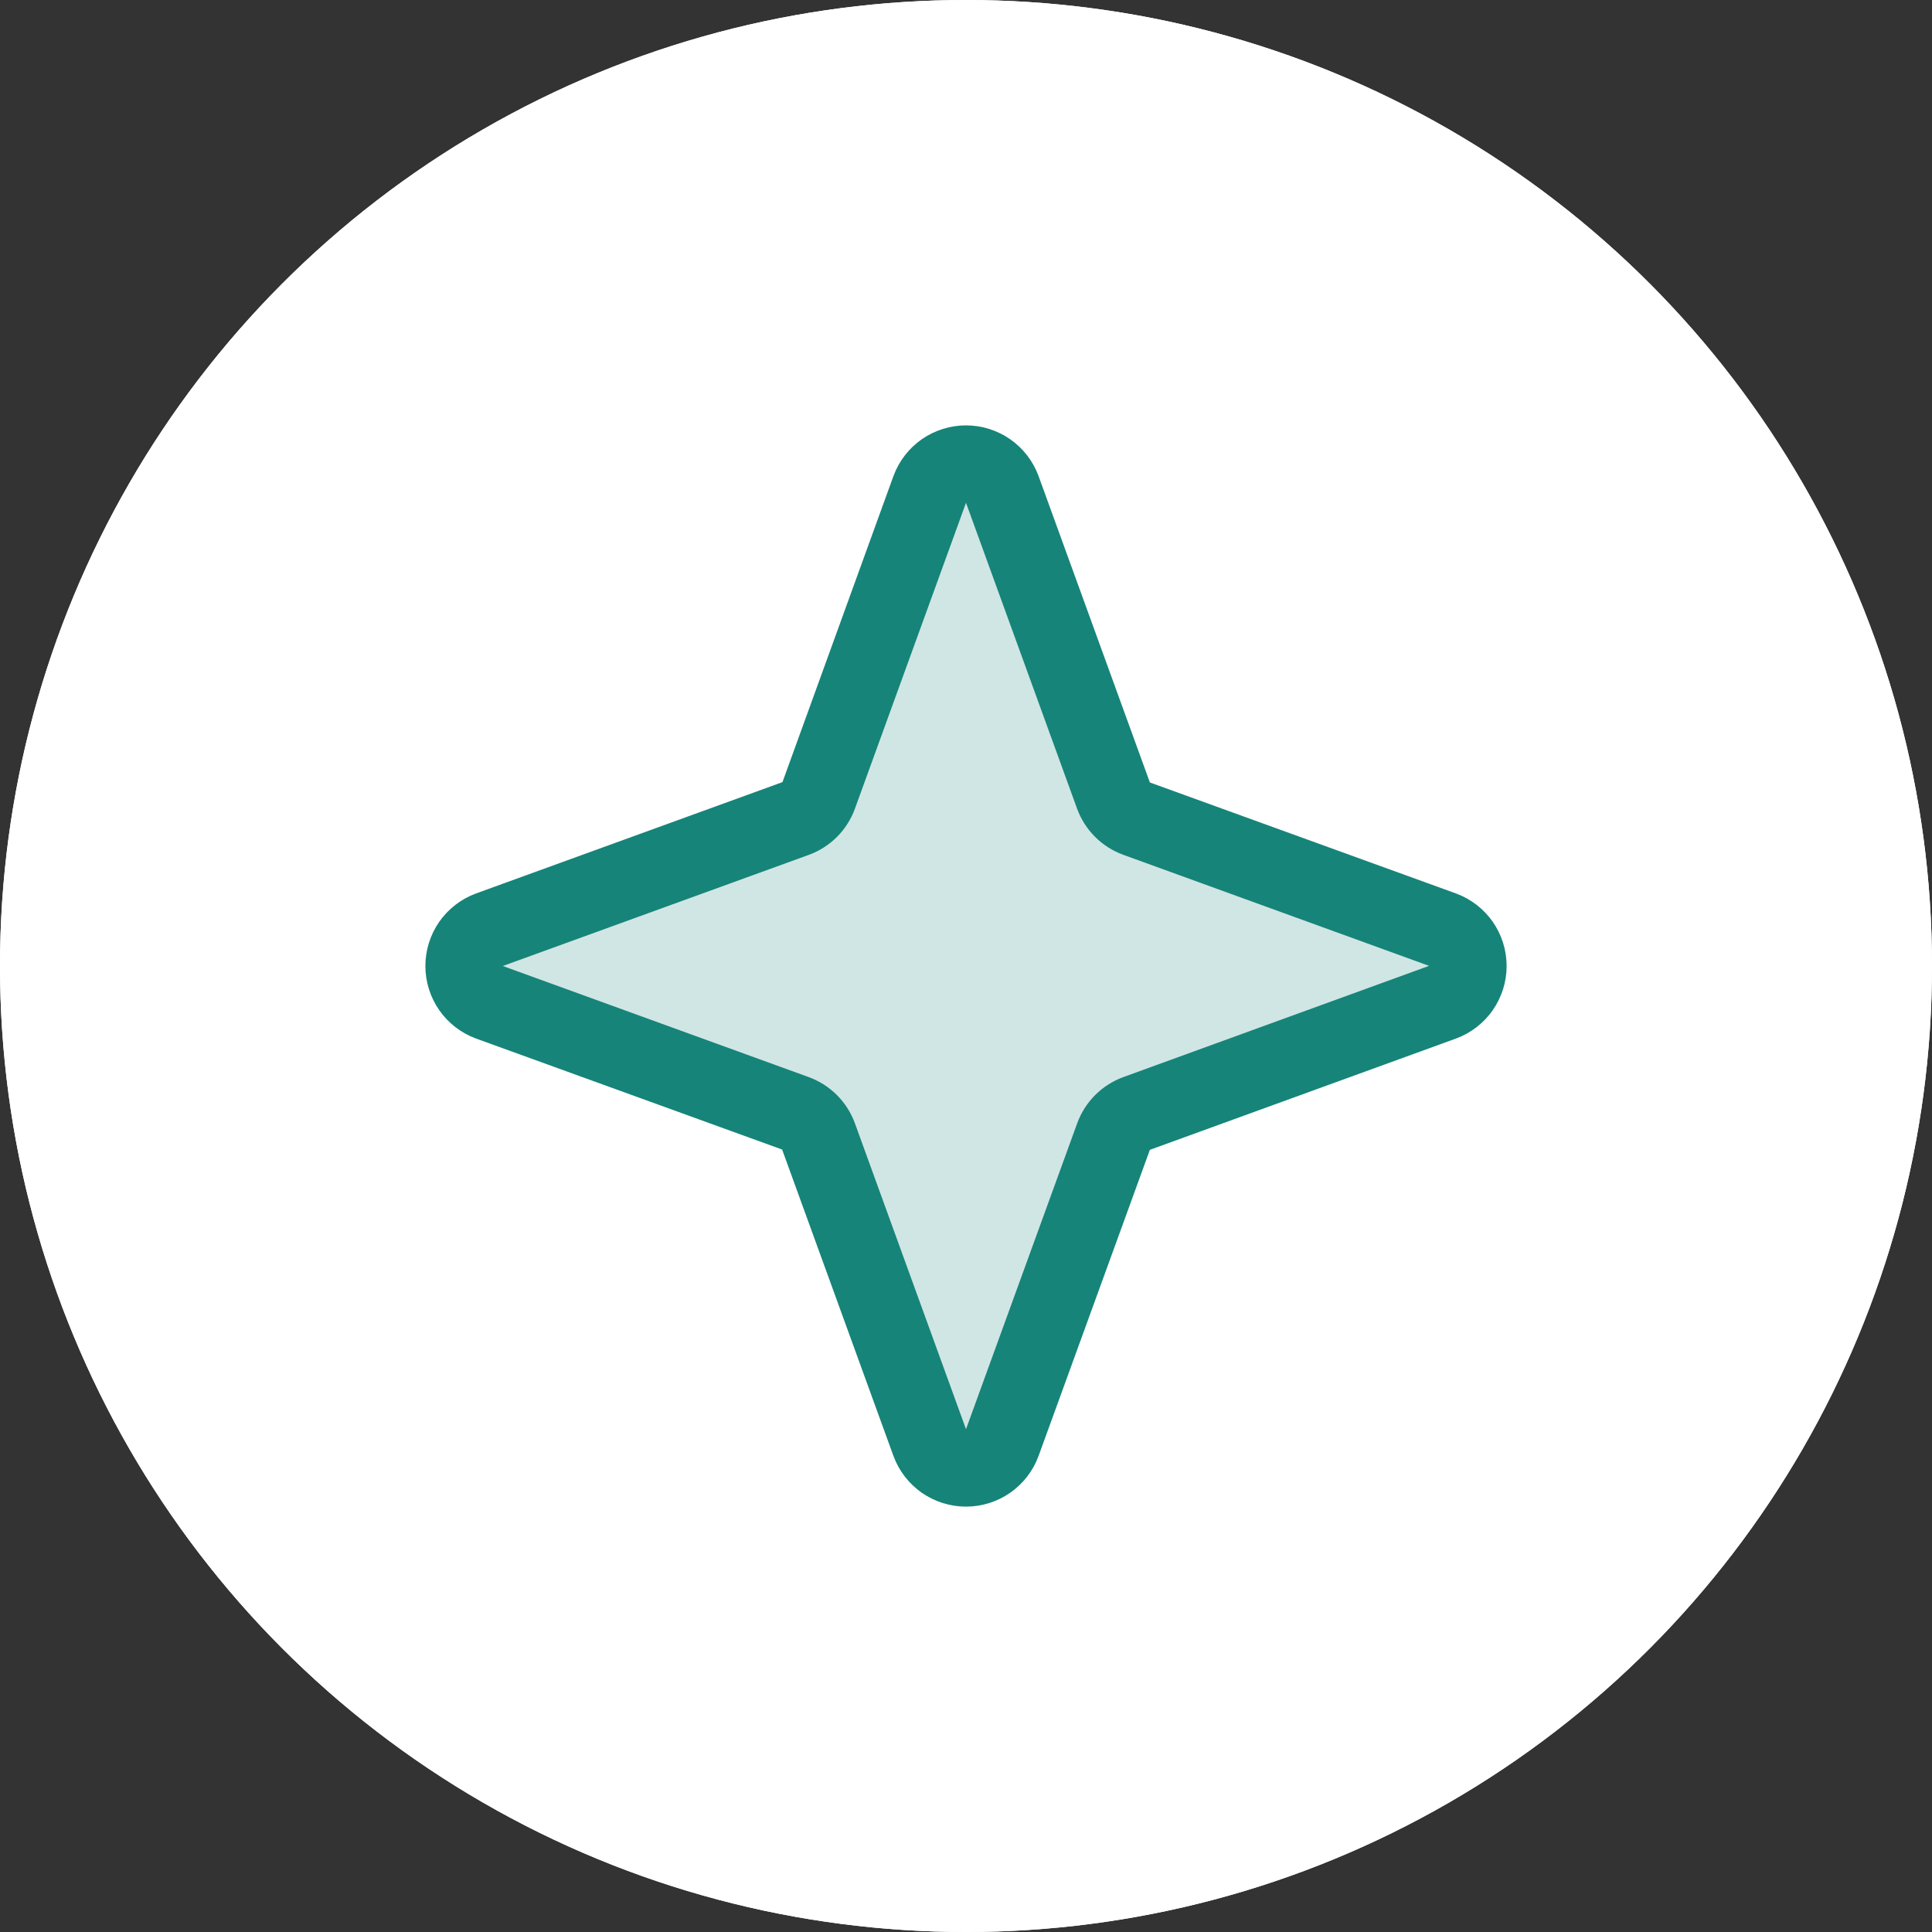 <svg width="40" height="40" viewBox="0 0 40 40" fill="none" xmlns="http://www.w3.org/2000/svg">
<rect x="0" y="0" width="40" height="40" fill="#333333" stroke="none"/>
<circle cx="20" cy="20" r="20" fill="white"/>
<circle cx="20" cy="20" r="20" fill="white"/>
<path opacity="0.2" d="M29.876 20.748L23.531 23.055C23.422 23.095 23.323 23.158 23.241 23.241C23.158 23.323 23.095 23.422 23.055 23.531L20.748 29.876C20.691 30.029 20.589 30.161 20.455 30.254C20.321 30.348 20.161 30.398 19.998 30.398C19.835 30.398 19.675 30.348 19.541 30.254C19.407 30.161 19.305 30.029 19.248 29.876L16.945 23.531C16.905 23.422 16.842 23.323 16.759 23.241C16.677 23.158 16.578 23.095 16.469 23.055L10.124 20.748C9.971 20.691 9.839 20.589 9.746 20.455C9.652 20.321 9.602 20.161 9.602 19.998C9.602 19.835 9.652 19.675 9.746 19.541C9.839 19.407 9.971 19.305 10.124 19.248L16.469 16.945C16.578 16.905 16.677 16.842 16.759 16.759C16.842 16.677 16.905 16.578 16.945 16.469L19.252 10.124C19.309 9.971 19.411 9.839 19.545 9.746C19.679 9.652 19.839 9.602 20.002 9.602C20.165 9.602 20.325 9.652 20.459 9.746C20.593 9.839 20.695 9.971 20.752 10.124L23.059 16.469C23.099 16.578 23.162 16.677 23.244 16.759C23.327 16.842 23.426 16.905 23.535 16.945L29.88 19.252C30.032 19.31 30.162 19.413 30.254 19.547C30.346 19.68 30.395 19.839 30.394 20.001C30.394 20.164 30.344 20.322 30.251 20.456C30.159 20.589 30.028 20.691 29.876 20.748Z" fill="#168479"/>
<path d="M30.15 18.5L23.807 16.2L21.5 9.85C21.386 9.544 21.182 9.28 20.913 9.093C20.645 8.907 20.327 8.807 20 8.807C19.673 8.807 19.355 8.907 19.086 9.093C18.818 9.28 18.614 9.544 18.5 9.85L16.2 16.193L9.85 18.5C9.544 18.614 9.28 18.818 9.093 19.086C8.907 19.355 8.807 19.673 8.807 20C8.807 20.327 8.907 20.645 9.093 20.913C9.28 21.182 9.544 21.386 9.85 21.5L16.193 23.8L18.5 30.15C18.614 30.456 18.818 30.72 19.086 30.907C19.355 31.093 19.673 31.193 20 31.193C20.327 31.193 20.645 31.093 20.913 30.907C21.182 30.72 21.386 30.456 21.5 30.15L23.807 23.806L30.15 21.5C30.456 21.386 30.72 21.182 30.907 20.913C31.093 20.645 31.193 20.327 31.193 20C31.193 19.673 31.093 19.355 30.907 19.086C30.72 18.818 30.456 18.614 30.15 18.5ZM23.257 22.3C23.038 22.38 22.839 22.507 22.674 22.672C22.51 22.836 22.383 23.035 22.303 23.254L20 29.59L17.7 23.257C17.62 23.037 17.493 22.838 17.328 22.672C17.162 22.507 16.963 22.38 16.743 22.3L10.41 20L16.743 17.7C16.963 17.62 17.162 17.493 17.328 17.328C17.493 17.162 17.62 16.963 17.7 16.743L20 10.41L22.3 16.743C22.38 16.962 22.507 17.161 22.672 17.326C22.836 17.49 23.035 17.617 23.254 17.697L29.587 19.997L23.257 22.3Z" fill="#168479"/>
</svg>
